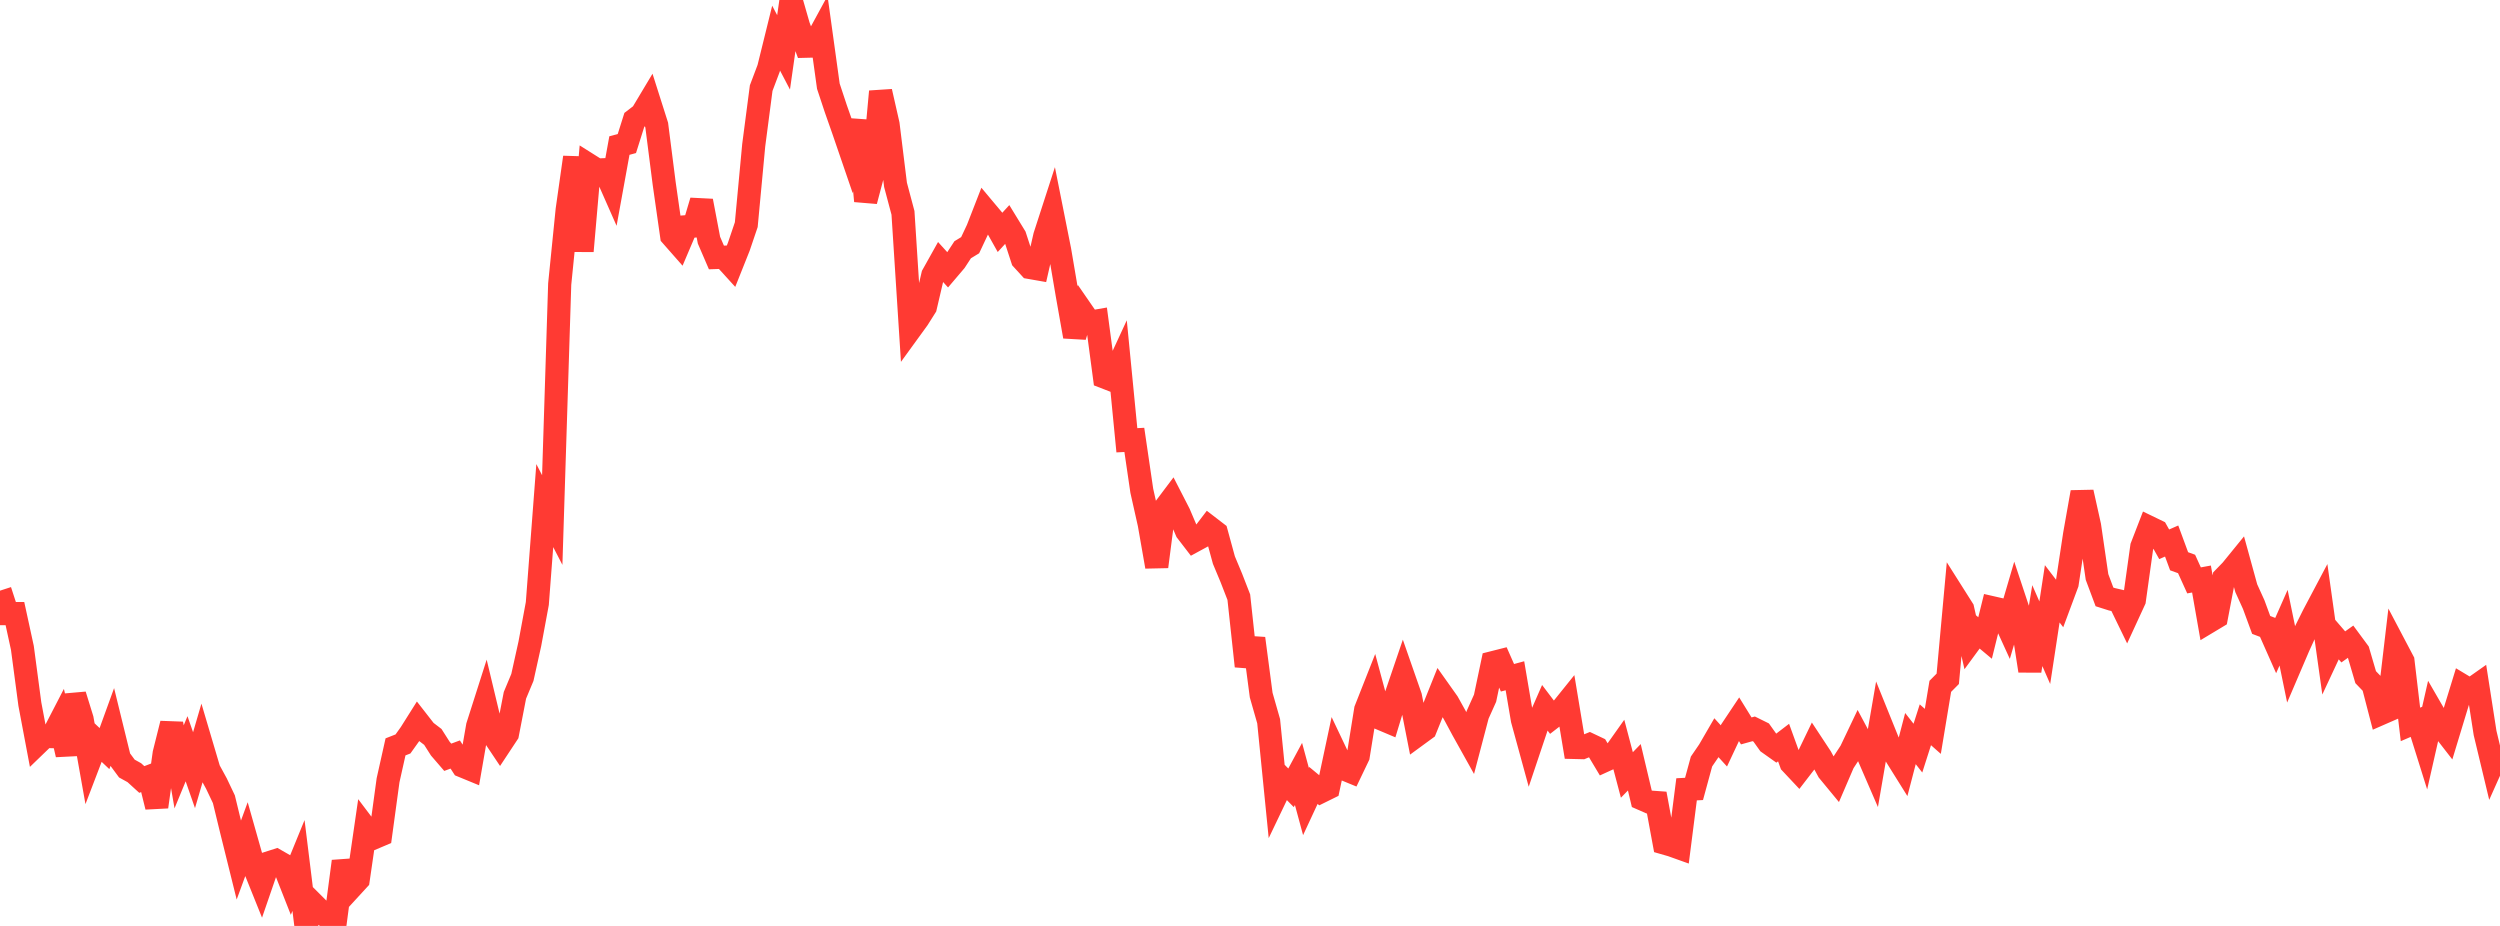 <?xml version="1.0" standalone="no"?>
<!DOCTYPE svg PUBLIC "-//W3C//DTD SVG 1.1//EN" "http://www.w3.org/Graphics/SVG/1.1/DTD/svg11.dtd">

<svg width="135" height="50" viewBox="0 0 135 50" preserveAspectRatio="none" 
  xmlns="http://www.w3.org/2000/svg"
  xmlns:xlink="http://www.w3.org/1999/xlink">


<polyline points="0.0, 31.896 0.403, 33.135 0.806, 33.134 1.209, 34.988 1.612, 38.02 2.015, 40.157 2.418, 39.768 2.821, 39.778 3.224, 38.999 3.627, 40.75 4.03, 37.53 4.433, 38.833 4.836, 41.097 5.239, 40.043 5.642, 40.424 6.045, 39.312 6.448, 40.956 6.851, 41.502 7.254, 41.725 7.657, 42.092 8.06, 41.938 8.463, 43.569 8.866, 40.685 9.269, 39.075 9.672, 41.411 10.075, 40.433 10.478, 41.59 10.881, 40.211 11.284, 41.573 11.687, 42.312 12.09, 43.16 12.493, 44.819 12.896, 46.444 13.299, 45.345 13.701, 46.766 14.104, 47.767 14.507, 46.596 14.91, 46.467 15.313, 46.698 15.716, 47.722 16.119, 46.736 16.522, 50.0 16.925, 48.817 17.328, 49.219 17.731, 49.572 18.134, 49.564 18.537, 46.513 18.94, 47.942 19.343, 47.503 19.746, 44.726 20.149, 45.259 20.552, 45.088 20.955, 42.134 21.358, 40.331 21.761, 40.173 22.164, 39.608 22.567, 38.968 22.97, 39.485 23.373, 39.793 23.776, 40.426 24.179, 40.893 24.582, 40.743 24.985, 41.365 25.388, 41.531 25.791, 39.211 26.194, 37.947 26.597, 39.631 27.0, 40.234 27.403, 39.624 27.806, 37.547 28.209, 36.581 28.612, 34.763 29.015, 32.591 29.418, 27.302 29.821, 28.081 30.224, 15.34 30.627, 11.335 31.03, 8.496 31.433, 13.558 31.836, 8.927 32.239, 9.181 32.642, 9.165 33.045, 10.078 33.448, 7.86 33.851, 7.751 34.254, 6.473 34.657, 6.164 35.06, 5.491 35.463, 6.759 35.866, 9.909 36.269, 12.732 36.672, 13.19 37.075, 12.242 37.478, 12.208 37.881, 10.85 38.284, 12.968 38.687, 13.903 39.09, 13.889 39.493, 14.332 39.896, 13.321 40.299, 12.131 40.701, 7.84 41.104, 4.758 41.507, 3.69 41.91, 2.058 42.313, 2.828 42.716, 0.0 43.119, 1.403 43.522, 2.496 43.925, 2.486 44.328, 1.745 44.731, 4.655 45.134, 5.872 45.537, 7.018 45.94, 8.194 46.343, 6.516 46.746, 10.856 47.149, 9.337 47.552, 4.943 47.955, 6.716 48.358, 9.981 48.761, 11.494 49.164, 17.77 49.567, 17.215 49.97, 16.576 50.373, 14.853 50.776, 14.132 51.179, 14.576 51.582, 14.102 51.985, 13.486 52.388, 13.241 52.791, 12.385 53.194, 11.349 53.597, 11.83 54.0, 12.549 54.403, 12.109 54.806, 12.767 55.209, 14.003 55.612, 14.443 56.015, 14.514 56.418, 12.747 56.821, 11.502 57.224, 13.525 57.627, 15.896 58.03, 18.172 58.433, 16.819 58.836, 17.403 59.239, 17.333 59.642, 20.361 60.045, 20.517 60.448, 19.646 60.851, 23.775 61.254, 23.754 61.657, 26.502 62.06, 28.298 62.463, 30.599 62.866, 27.486 63.269, 26.95 63.672, 27.735 64.075, 28.682 64.478, 29.206 64.881, 28.987 65.284, 28.459 65.687, 28.769 66.09, 30.244 66.493, 31.209 66.896, 32.247 67.299, 35.973 67.701, 34.476 68.104, 37.535 68.507, 38.946 68.91, 42.975 69.313, 42.132 69.716, 42.542 70.119, 41.793 70.522, 43.281 70.925, 42.414 71.328, 42.748 71.731, 42.549 72.134, 40.656 72.537, 41.504 72.94, 41.67 73.343, 40.829 73.746, 38.324 74.149, 37.303 74.552, 38.801 74.955, 38.971 75.358, 37.643 75.761, 36.46 76.164, 37.615 76.567, 39.665 76.97, 39.37 77.373, 38.373 77.776, 37.368 78.179, 37.936 78.582, 38.661 78.985, 39.411 79.388, 40.134 79.791, 38.601 80.194, 37.703 80.597, 35.788 81.0, 35.686 81.403, 36.6 81.806, 36.491 82.209, 38.865 82.612, 40.338 83.015, 39.136 83.418, 38.216 83.821, 38.748 84.224, 38.436 84.627, 37.935 85.03, 40.362 85.433, 40.372 85.836, 40.208 86.239, 40.399 86.642, 41.073 87.045, 40.889 87.448, 40.32 87.851, 41.848 88.254, 41.433 88.657, 43.133 89.06, 43.31 89.463, 43.339 89.866, 45.522 90.269, 45.638 90.672, 45.782 91.075, 42.623 91.478, 42.602 91.881, 41.122 92.284, 40.532 92.687, 39.837 93.09, 40.279 93.493, 39.421 93.896, 38.817 94.299, 39.469 94.701, 39.357 95.104, 39.556 95.507, 40.121 95.91, 40.407 96.313, 40.099 96.716, 41.21 97.119, 41.639 97.522, 41.116 97.925, 40.28 98.328, 40.892 98.731, 41.634 99.134, 42.123 99.537, 41.186 99.94, 40.569 100.343, 39.723 100.746, 40.477 101.149, 41.408 101.552, 39.071 101.955, 40.069 102.358, 40.782 102.761, 41.427 103.164, 39.883 103.567, 40.399 103.97, 39.138 104.373, 39.494 104.776, 37.062 105.179, 36.656 105.582, 32.251 105.985, 32.888 106.388, 34.664 106.791, 34.115 107.194, 34.452 107.597, 32.822 108.0, 32.914 108.403, 33.797 108.806, 32.424 109.209, 33.638 109.612, 36.224 110.015, 33.784 110.418, 34.706 110.821, 32.066 111.224, 32.593 111.627, 31.51 112.03, 28.854 112.433, 26.579 112.836, 28.393 113.239, 31.156 113.642, 32.233 114.045, 32.361 114.448, 32.454 114.851, 33.284 115.254, 32.41 115.657, 29.522 116.06, 28.48 116.463, 28.675 116.866, 29.392 117.269, 29.215 117.672, 30.308 118.075, 30.454 118.478, 31.341 118.881, 31.267 119.284, 33.565 119.687, 33.323 120.09, 31.209 120.493, 30.795 120.896, 30.3 121.299, 31.764 121.701, 32.65 122.104, 33.746 122.507, 33.9 122.91, 34.809 123.313, 33.896 123.716, 35.857 124.119, 34.915 124.522, 34.03 124.925, 33.221 125.328, 32.459 125.731, 35.329 126.134, 34.466 126.537, 34.933 126.94, 34.646 127.343, 35.192 127.746, 36.567 128.149, 36.986 128.552, 38.538 128.955, 38.362 129.358, 34.936 129.761, 35.701 130.164, 39.118 130.567, 38.945 130.97, 40.231 131.373, 38.456 131.776, 39.154 132.179, 39.673 132.582, 38.345 132.985, 37.033 133.388, 37.275 133.791, 36.991 134.194, 39.581 134.597, 41.261 135.0, 40.36" fill="none" stroke="#ff3a33" stroke-width="1.25"/>

</svg>